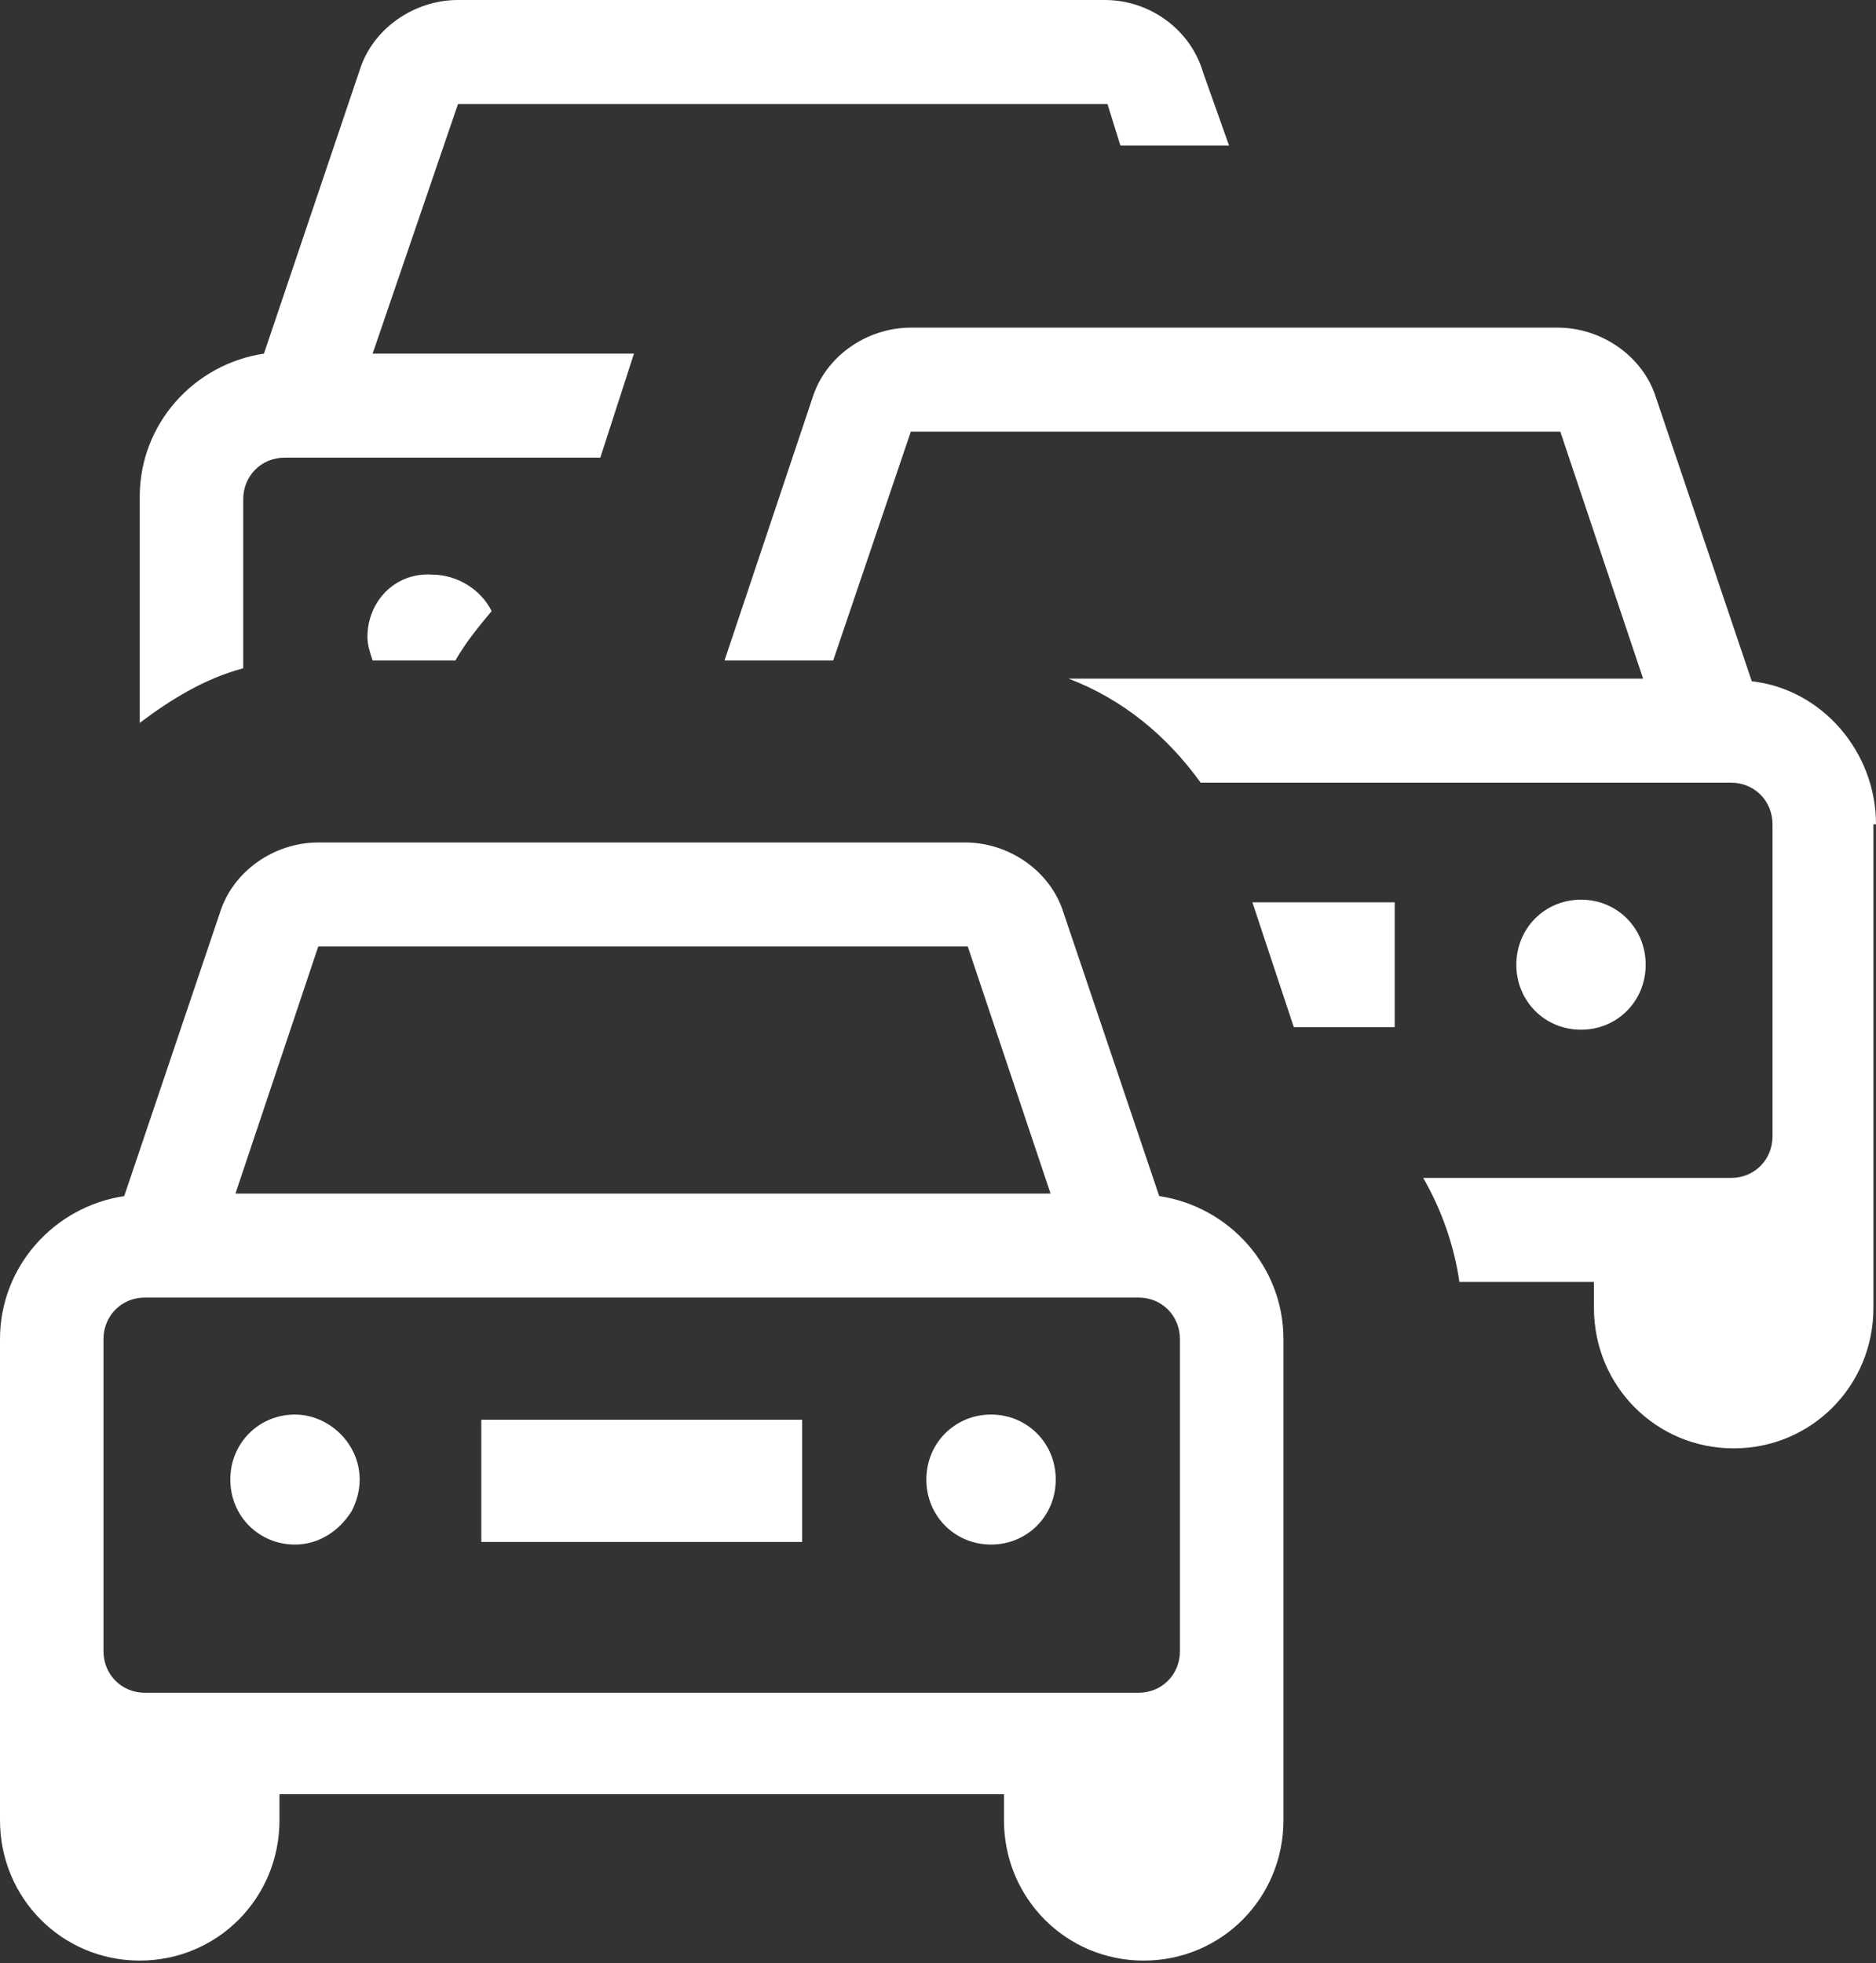 <svg width="43" height="45" viewBox="0 0 43 45" fill="none" xmlns="http://www.w3.org/2000/svg">
<rect x="0" y="0" width="43" height="45" fill="#333333" stroke="none"/>
<path d="M5.575 11.444C5.575 10.907 5.99 10.49 6.524 10.49H13.76L14.531 8.106H8.541L10.498 2.384H25.385L25.681 3.338H28.172L27.579 1.669C27.283 0.656 26.334 0 25.326 0H10.498C9.49 0 8.541 0.656 8.244 1.609L6.05 8.106C4.448 8.344 3.203 9.715 3.203 11.384V16.57C3.914 16.033 4.686 15.556 5.575 15.318V11.444Z" fill="white"/>
<path d="M8.422 14.603C8.422 14.781 8.481 14.96 8.541 15.139H10.439C10.676 14.722 10.972 14.364 11.269 14.007C11.032 13.53 10.498 13.172 9.905 13.172C9.074 13.113 8.422 13.768 8.422 14.603Z" fill="white"/>
<path d="M43 18.894C43 17.225 41.755 15.795 40.153 15.616L37.959 9.119C37.662 8.166 36.713 7.51 35.705 7.51H20.877C19.869 7.51 18.92 8.166 18.623 9.119L16.607 15.139H19.098L20.877 9.894H35.764L37.662 15.556H24.495C25.741 16.033 26.749 16.868 27.52 17.94H39.263H39.679C40.212 17.94 40.628 18.358 40.628 18.894V26.046C40.628 26.583 40.212 27 39.679 27H32.621C33.036 27.715 33.332 28.55 33.451 29.384H36.535V29.98C36.535 31.768 37.959 33.199 39.738 33.199C41.517 33.199 42.941 31.768 42.941 29.98V26.762C42.941 26.702 42.941 26.583 42.941 26.523C42.941 26.404 42.941 26.225 42.941 26.106V18.894H43Z" fill="white"/>
<path d="M29.655 23.543H31.968V22.828V22.113V20.682H28.706L29.655 23.543Z" fill="white"/>
<path d="M37.721 22.113C37.721 21.278 37.069 20.622 36.239 20.622C35.408 20.622 34.756 21.278 34.756 22.113C34.756 22.947 35.408 23.603 36.239 23.603C37.069 23.603 37.721 22.947 37.721 22.113Z" fill="white"/>
<path d="M26.571 27.417L24.377 20.921C24.08 19.967 23.131 19.311 22.123 19.311H7.295C6.287 19.311 5.338 19.967 5.041 20.921L2.847 27.417C1.246 27.656 0 29.026 0 30.695V37.848C0 37.967 0 38.146 0 38.265C0 38.325 0 38.444 0 38.503V41.722C0 43.51 1.423 44.94 3.203 44.94C4.982 44.94 6.406 43.51 6.406 41.722V41.126H23.012V41.722C23.012 43.51 24.436 44.94 26.215 44.94C27.994 44.94 29.418 43.51 29.418 41.722V38.503C29.418 38.444 29.418 38.325 29.418 38.265C29.418 38.146 29.418 37.967 29.418 37.848V30.695C29.418 29.026 28.172 27.656 26.571 27.417ZM7.295 21.695H22.182L24.08 27.358H5.397L7.295 21.695ZM27.046 37.848C27.046 38.384 26.63 38.801 26.097 38.801H3.321C2.788 38.801 2.372 38.384 2.372 37.848V30.695C2.372 30.159 2.788 29.742 3.321 29.742H25.681H26.097C26.63 29.742 27.046 30.159 27.046 30.695V37.848Z" fill="white"/>
<path d="M11.032 34.629V35.344H18.386V32.543H11.032V34.629Z" fill="white"/>
<path d="M6.761 32.424C5.931 32.424 5.279 33.08 5.279 33.914C5.279 34.748 5.931 35.404 6.761 35.404C7.295 35.404 7.77 35.106 8.066 34.629C8.185 34.391 8.244 34.152 8.244 33.914C8.244 33.08 7.532 32.424 6.761 32.424Z" fill="white"/>
<path d="M22.716 32.424C21.886 32.424 21.233 33.08 21.233 33.914C21.233 34.748 21.886 35.404 22.716 35.404C23.546 35.404 24.199 34.748 24.199 33.914C24.199 33.08 23.546 32.424 22.716 32.424Z" fill="white"/>
</svg>
